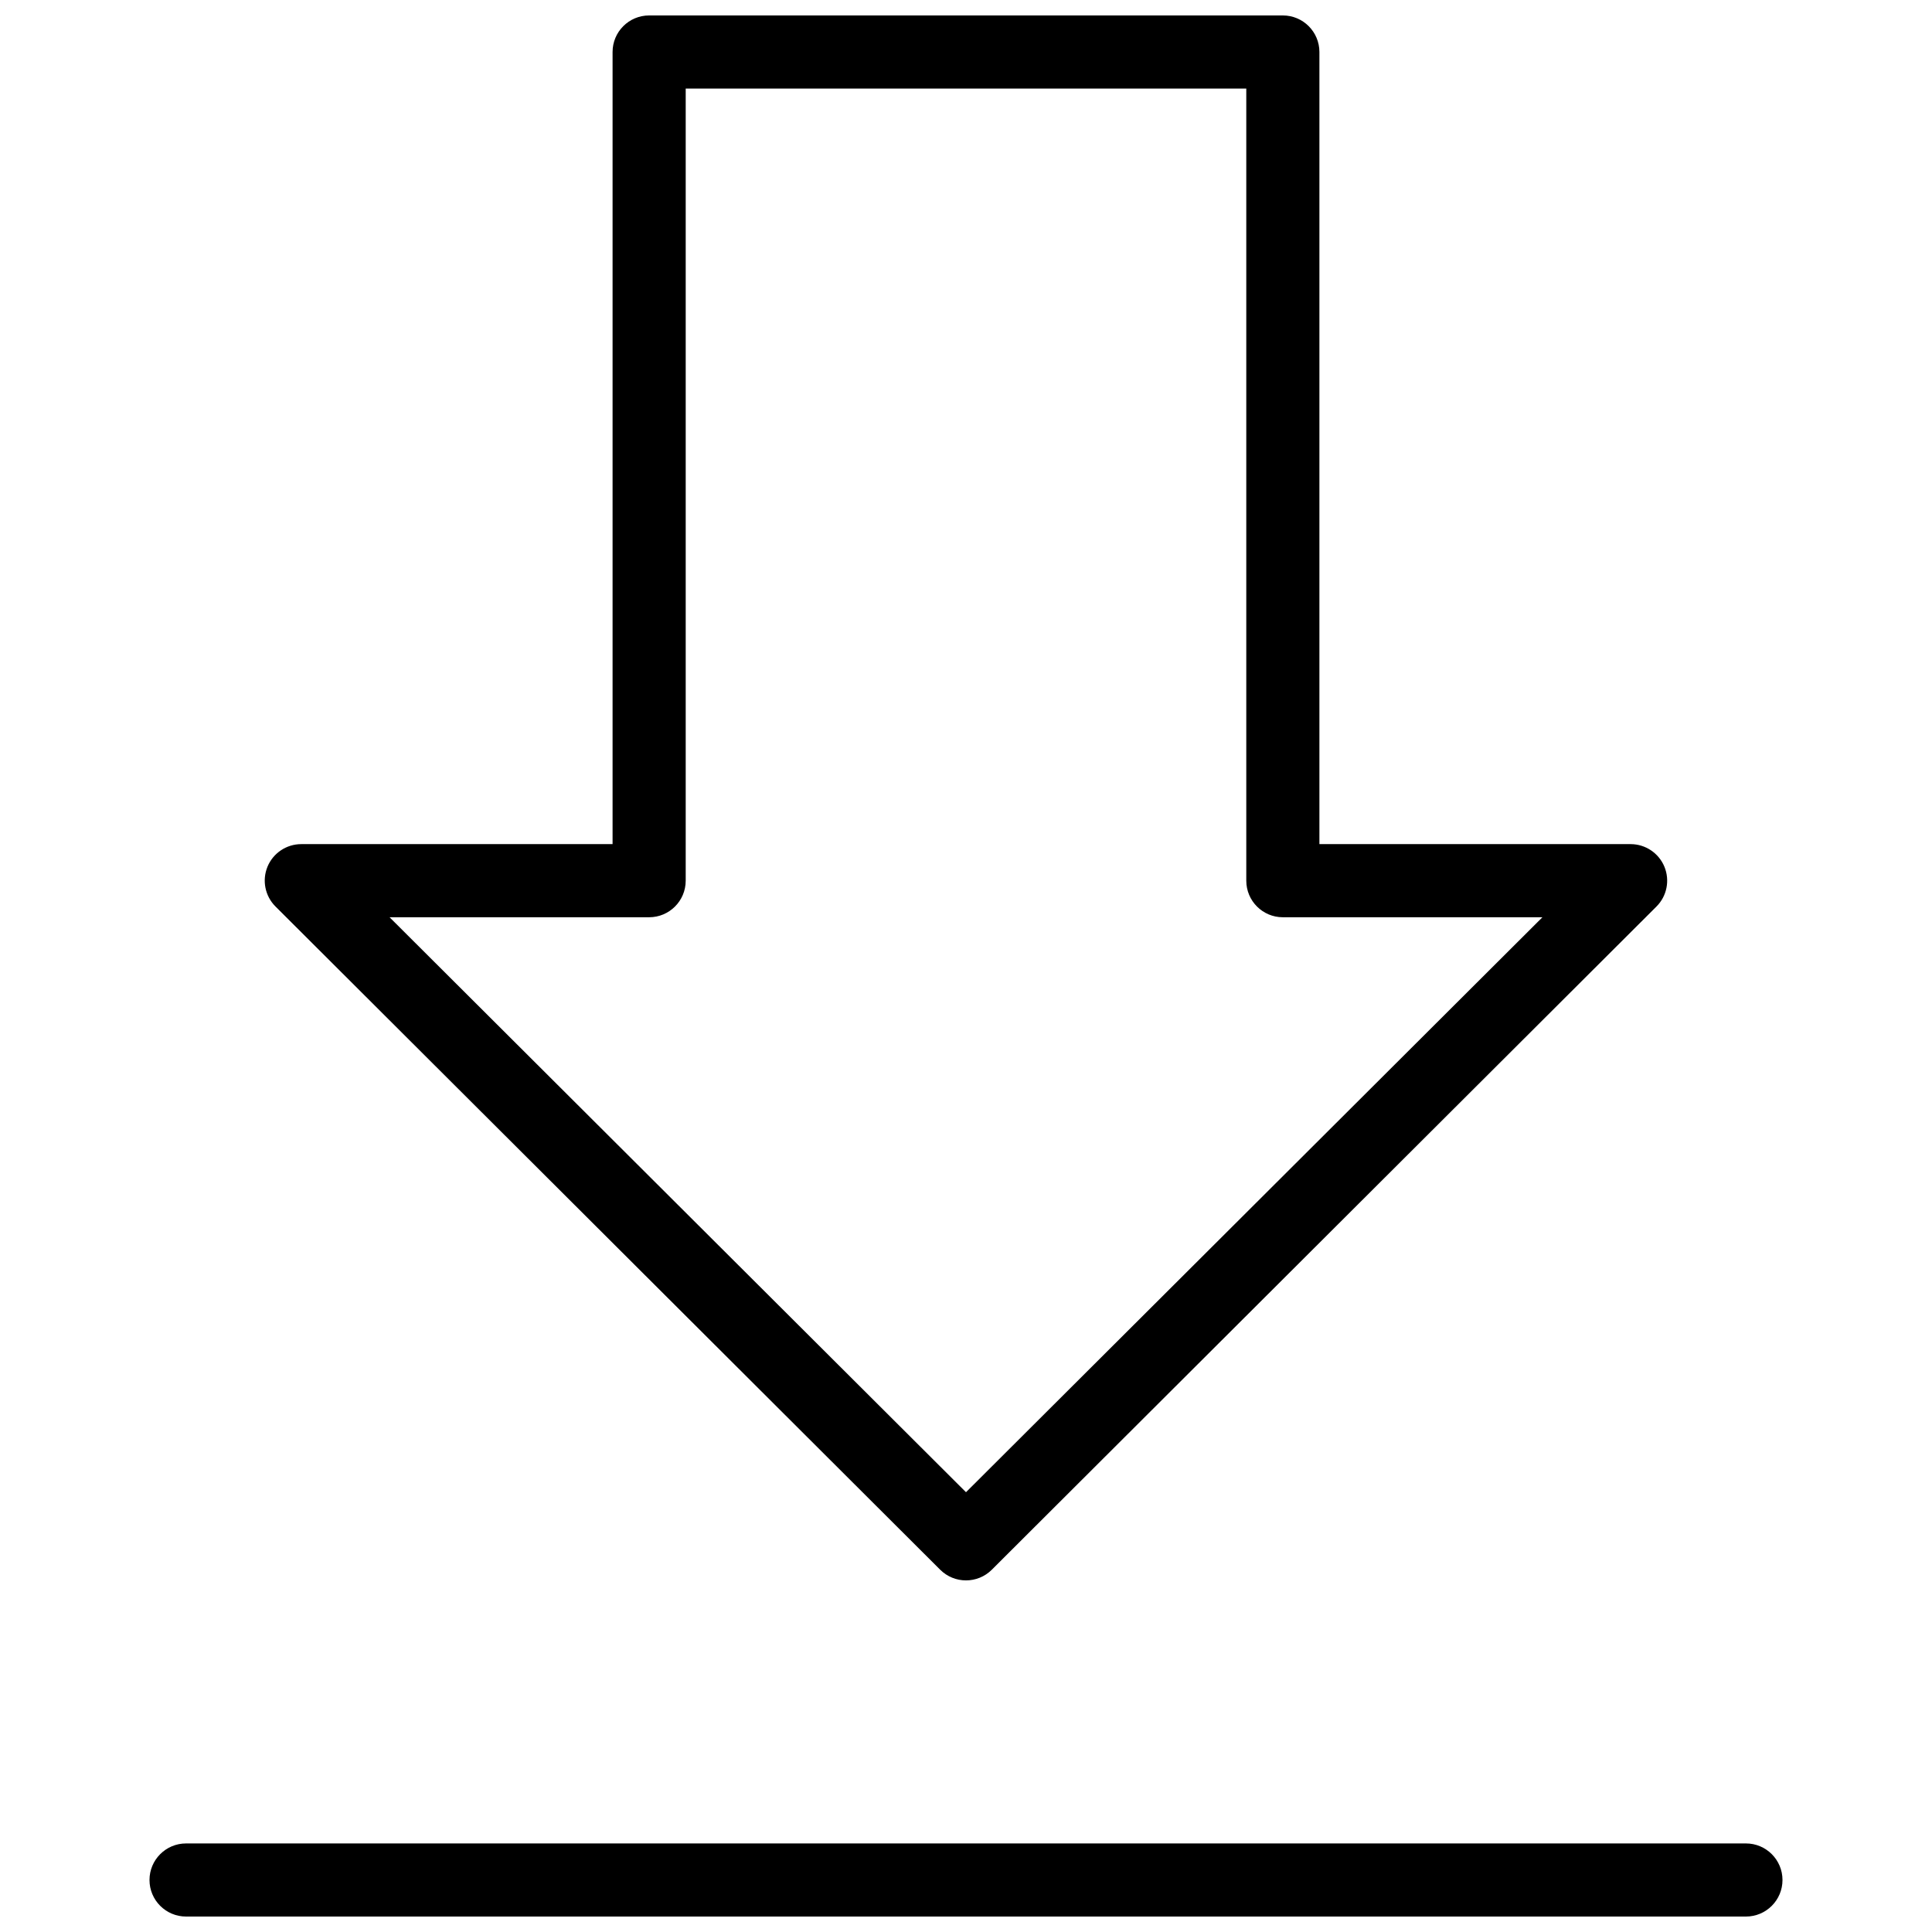 <?xml version="1.0" encoding="UTF-8"?>
<!-- Uploaded to: SVG Repo, www.svgrepo.com, Generator: SVG Repo Mixer Tools -->
<svg width="800px" height="800px" version="1.1" viewBox="144 144 512 512" xmlns="http://www.w3.org/2000/svg">
 <defs>
  <clipPath id="b">
   <path d="m214 148.09h372v414.91h-372z"/>
  </clipPath>
  <clipPath id="a">
   <path d="m183 632h434v19.902h-434z"/>
  </clipPath>
 </defs>
 <g>
  <g clip-path="url(#b)">
   <path d="m214.88 373.71c-1.477 3.617-0.637 7.769 2.133 10.527l176.14 175.75c3.781 3.777 9.91 3.777 13.691 0l176.14-175.75c2.769-2.769 3.594-6.934 2.098-10.555-1.5-3.617-5.027-5.977-8.945-5.981h-82.48v-209.92c0-5.352-4.34-9.688-9.691-9.688h-167.94 0.004c-5.352 0-9.691 4.336-9.691 9.688v209.92h-82.48c-3.934-0.008-7.484 2.367-8.98 6.008zm101.15 13.371c5.352 0 9.688-4.34 9.688-9.691v-209.92h148.56v209.92c0 5.352 4.34 9.691 9.688 9.691h68.793l-152.76 152.37-152.76-152.37z"/>
  </g>
  <g clip-path="url(#a)">
   <path d="m606.69 632.53h-413.38c-5.352 0-9.691 4.336-9.691 9.688 0 5.352 4.34 9.688 9.691 9.688h413.38c5.348 0 9.688-4.336 9.688-9.688 0-5.352-4.34-9.688-9.688-9.688z"/>
  </g>
 </g>
</svg>